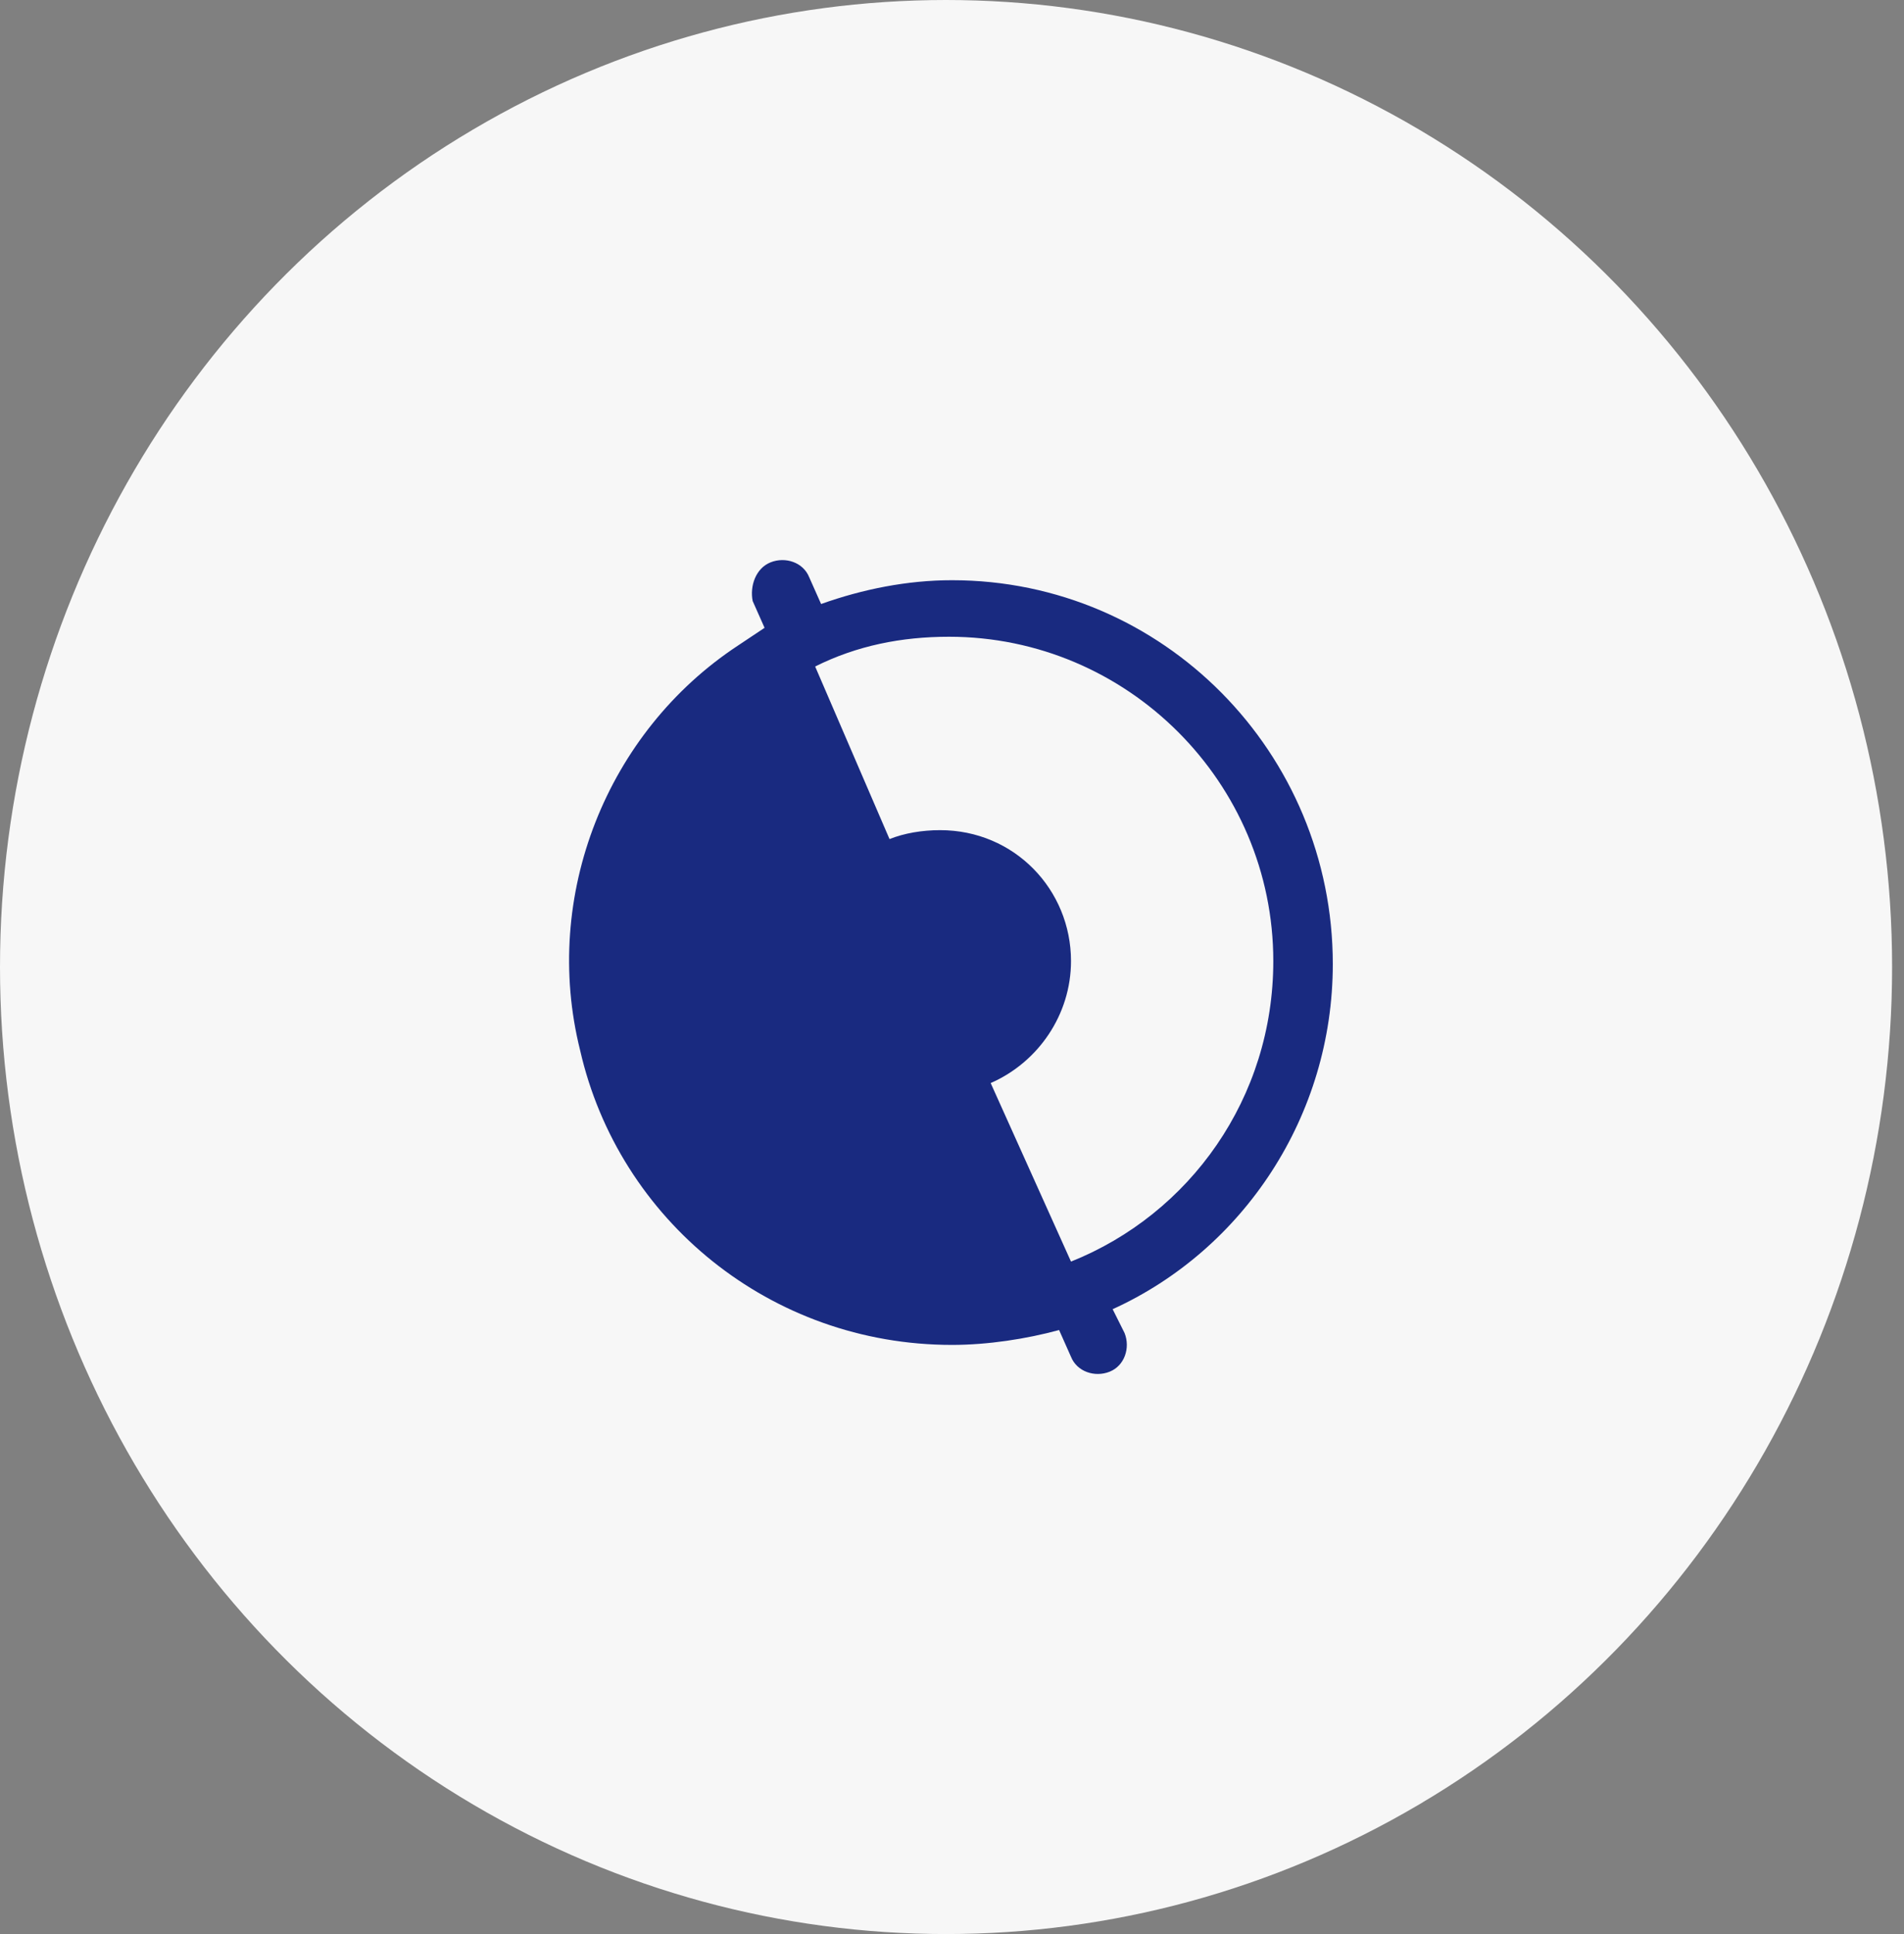 <?xml version="1.0" encoding="utf-8"?>
<!-- Generator: Adobe Illustrator 28.3.0, SVG Export Plug-In . SVG Version: 6.00 Build 0)  -->
<svg version="1.1" id="Layer_1" xmlns="http://www.w3.org/2000/svg" xmlns:xlink="http://www.w3.org/1999/xlink" x="0px" y="0px"
	 viewBox="0 0 64 65" style="enable-background:new 0 0 64 65;" xml:space="preserve">
<rect x="0" y="0" width="64" height="65" fill="#808080" stroke="none"/>
<style type="text/css">
	.st0{fill:#F7F7F7;}
	.st1{fill-rule:evenodd;clip-rule:evenodd;fill:#192A80;}
</style>
<ellipse class="st0" cx="31.8" cy="32.5" rx="31.8" ry="32.5"/>
<path class="st1" d="M25.9,18.9c0.5-0.2,1.1,0,1.3,0.5l0.4,0.9c1.4-0.5,2.9-0.8,4.4-0.8c7.1,0,12.8,5.8,12.8,12.9
	c0,5.1-3,9.6-7.4,11.6l0.4,0.8c0.2,0.5,0,1.1-0.5,1.3c-0.5,0.2-1.1,0-1.3-0.5l-0.4-0.9c-1.1,0.3-2.4,0.5-3.6,0.5
	c-6.1,0-11.2-4.2-12.5-9.9c-1.3-5.2,0.9-10.7,5.3-13.6c0.3-0.2,0.6-0.4,0.9-0.6l-0.4-0.9C25.2,19.7,25.4,19.1,25.9,18.9z M36,42.4
	c4-1.6,6.8-5.5,6.8-10.1c0-6-4.9-10.9-10.9-10.9c-1.6,0-3.1,0.3-4.5,1l2.5,5.8c0.5-0.2,1.1-0.3,1.7-0.3c2.5,0,4.4,2,4.4,4.4
	c0,1.8-1.1,3.4-2.7,4.1L36,42.4z"/>
</svg>
